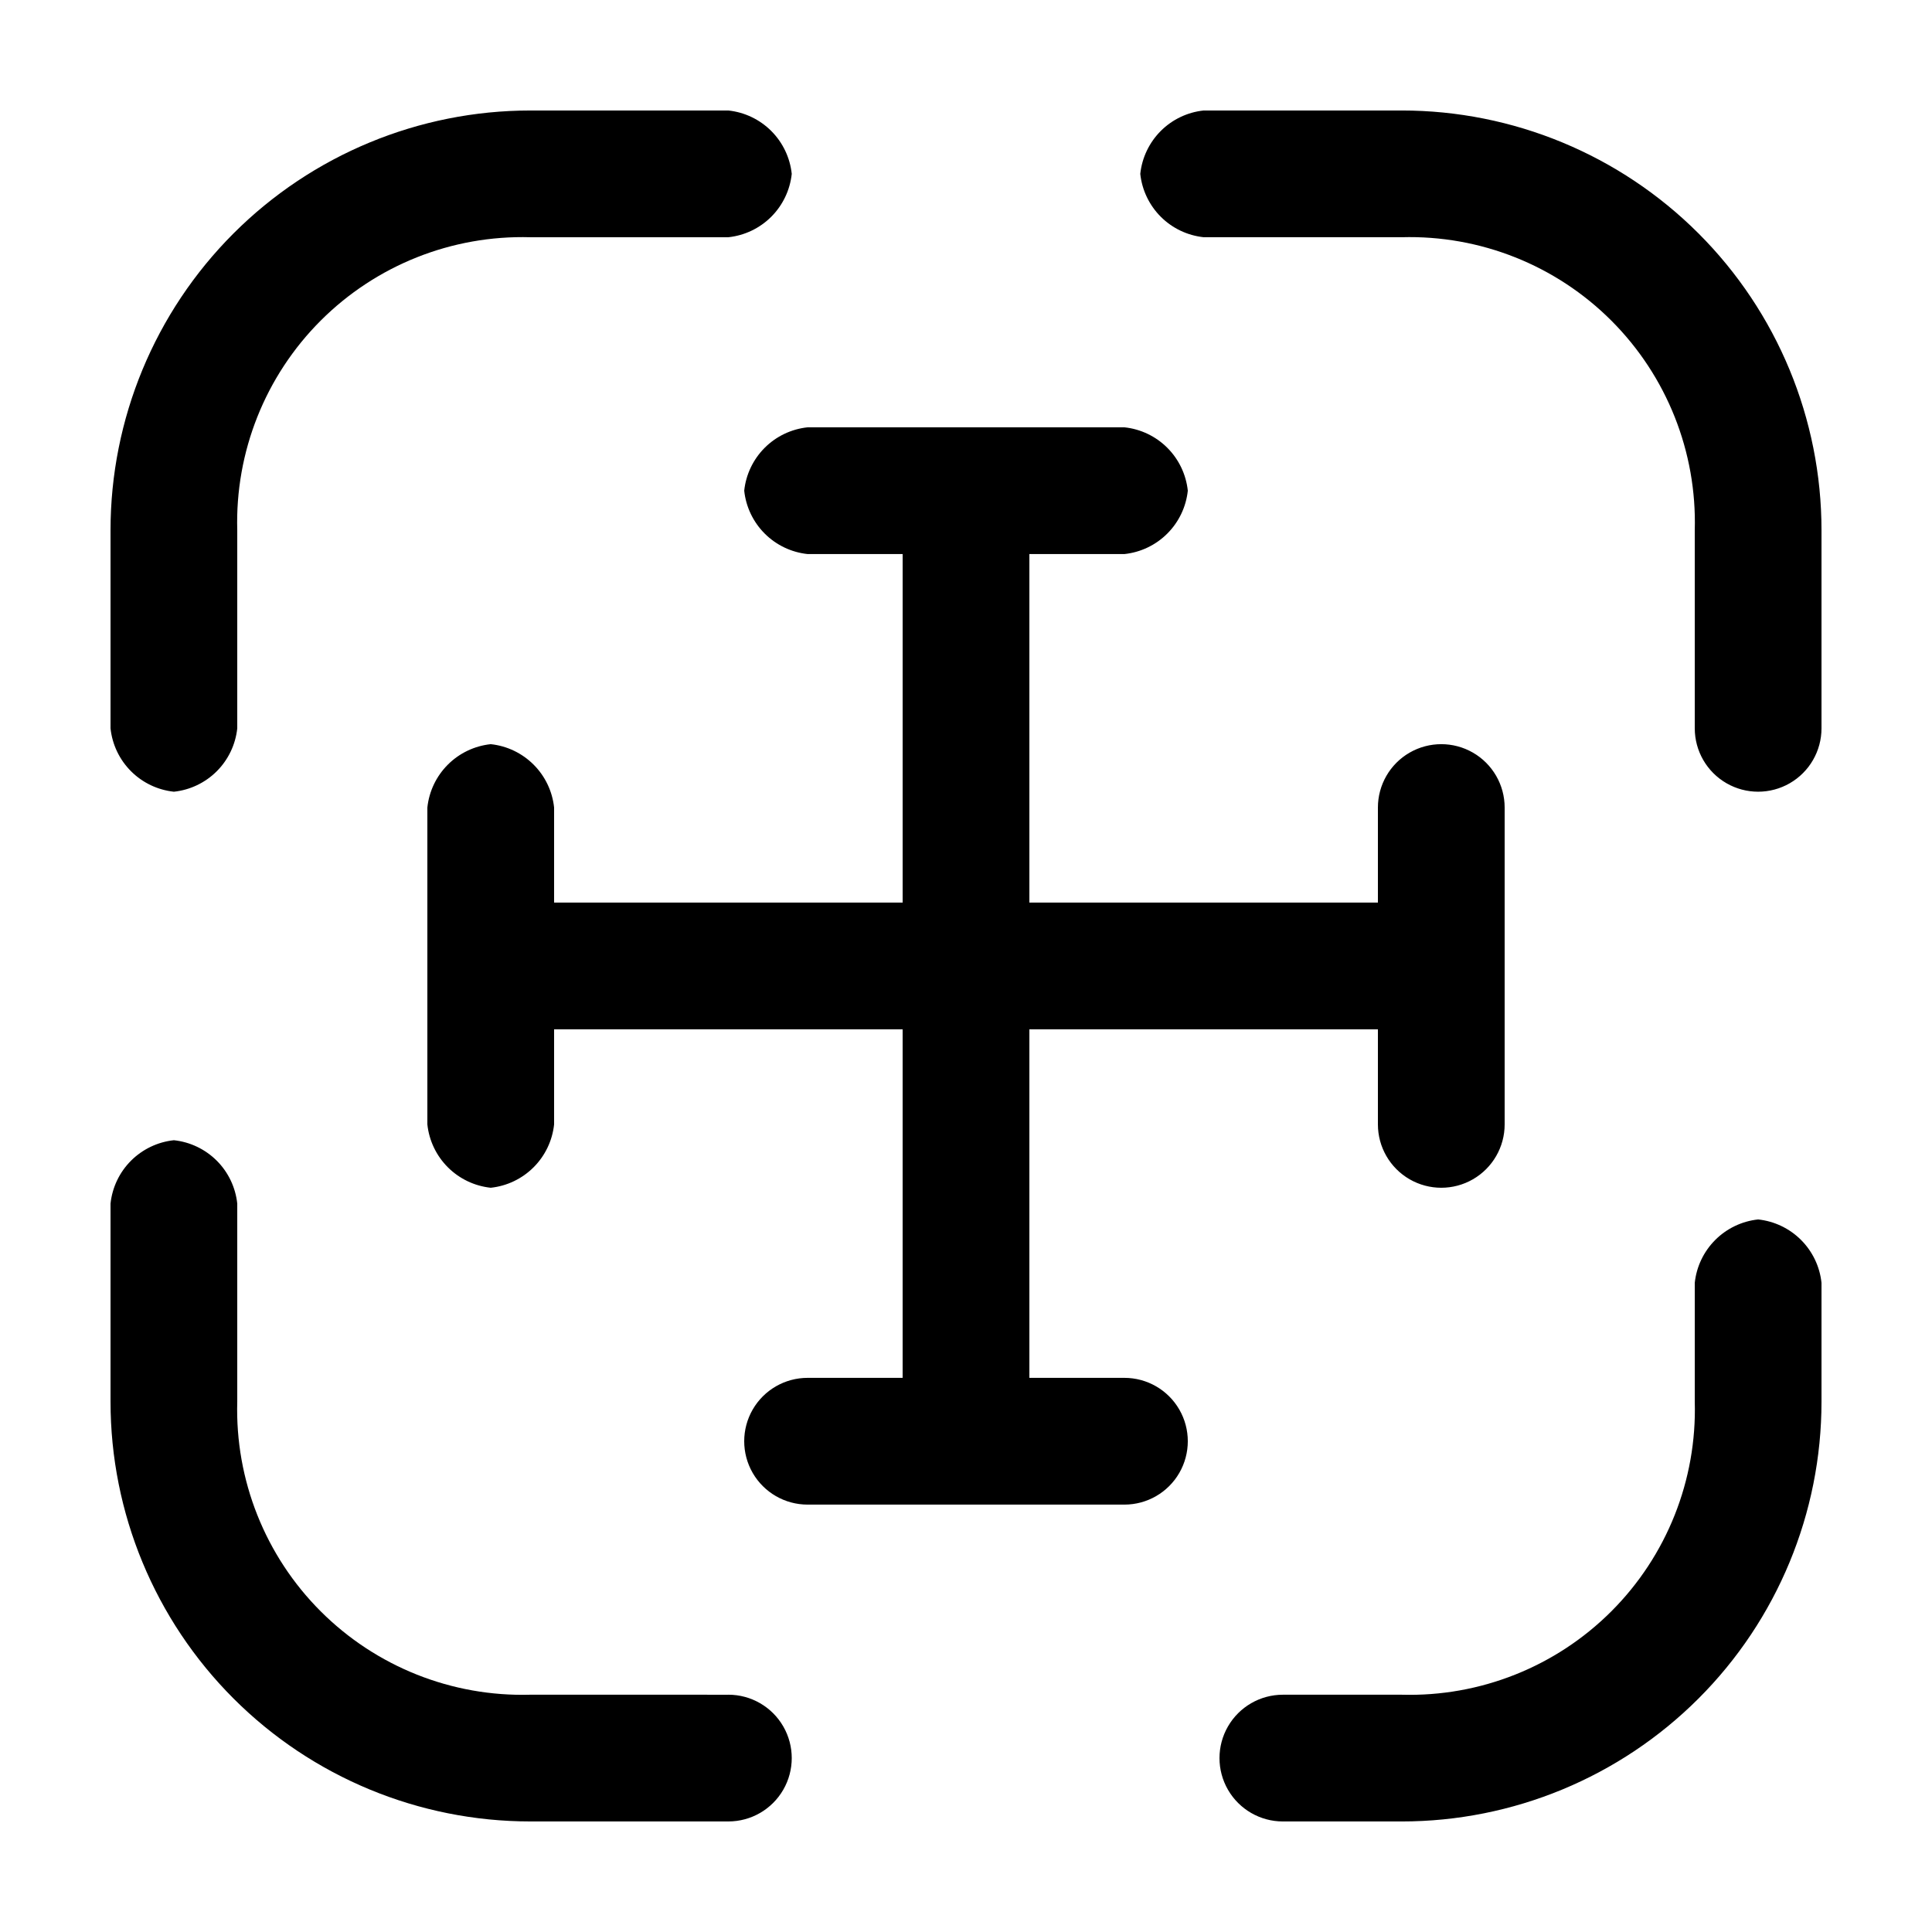 <?xml version="1.0" encoding="UTF-8"?>
<!-- Uploaded to: ICON Repo, www.svgrepo.com, Generator: ICON Repo Mixer Tools -->
<svg fill="#000000" width="800px" height="800px" version="1.1" viewBox="144 144 512 512" xmlns="http://www.w3.org/2000/svg">
 <path d="m173.29 337.02v-52.48c0-29.508 11.723-57.809 32.586-78.672 20.863-20.863 49.164-32.586 78.672-32.586h52.48c4.297 0.457 8.309 2.371 11.363 5.426 3.059 3.059 4.973 7.07 5.43 11.367-0.457 4.297-2.371 8.309-5.43 11.367-3.055 3.055-7.066 4.969-11.363 5.426h-52.48c-20.773-0.586-40.871 7.41-55.566 22.105-14.695 14.695-22.691 34.793-22.105 55.566v52.48c-0.457 4.297-2.371 8.309-5.426 11.363-3.059 3.059-7.07 4.973-11.367 5.43-4.297-0.457-8.309-2.371-11.367-5.43-3.055-3.055-4.969-7.066-5.426-11.363zm342.17-163.74h-52.477c-4.301 0.457-8.312 2.371-11.367 5.426-3.055 3.059-4.973 7.07-5.43 11.367 0.457 4.297 2.375 8.309 5.43 11.367 3.055 3.055 7.066 4.969 11.367 5.426h52.48-0.004c20.773-0.586 40.875 7.41 55.566 22.105 14.695 14.695 22.691 34.793 22.105 55.566v52.48c0 6 3.203 11.543 8.398 14.543 5.195 3 11.598 3 16.793 0 5.195-3 8.395-8.543 8.395-14.543v-52.48c0-29.508-11.719-57.809-32.586-78.672-20.863-20.863-49.164-32.586-78.672-32.586zm94.465 293.89v-0.004c-4.297 0.457-8.309 2.375-11.363 5.43-3.059 3.055-4.973 7.066-5.43 11.363v31.488c0.586 20.773-7.41 40.875-22.105 55.566-14.691 14.695-34.793 22.691-55.566 22.105h-31.488c-5.996 0-11.543 3.203-14.543 8.398-3 5.195-3 11.598 0 16.793 3 5.195 8.547 8.395 14.543 8.395h31.488c29.508 0 57.809-11.719 78.672-32.586 20.867-20.863 32.586-49.164 32.586-78.672v-31.488c-0.453-4.297-2.371-8.309-5.426-11.363-3.055-3.055-7.066-4.973-11.367-5.43zm-272.9 125.95-52.477-0.004c-20.773 0.586-40.871-7.41-55.566-22.105-14.695-14.691-22.691-34.793-22.105-55.566v-52.477c-0.457-4.301-2.371-8.312-5.426-11.367-3.059-3.055-7.07-4.973-11.367-5.43-4.297 0.457-8.309 2.375-11.367 5.43-3.055 3.055-4.969 7.066-5.426 11.367v52.48-0.004c0 29.508 11.723 57.809 32.586 78.672 20.863 20.867 49.164 32.586 78.672 32.586h52.48c6 0 11.543-3.199 14.543-8.395 3-5.195 3-11.598 0-16.793-3-5.195-8.543-8.398-14.543-8.398zm104.96-83.969-25.188-0.004v-92.363h92.363v25.191c0 6 3.203 11.543 8.398 14.543 5.195 3 11.598 3 16.793 0 5.195-3 8.398-8.543 8.398-14.543v-83.969c0-6-3.203-11.547-8.398-14.547-5.195-2.996-11.598-2.996-16.793 0-5.195 3-8.398 8.547-8.398 14.547v25.191l-92.363-0.004v-92.363h25.191c4.297-0.457 8.309-2.371 11.363-5.43 3.059-3.055 4.973-7.066 5.43-11.363-0.457-4.297-2.371-8.309-5.43-11.367-3.055-3.055-7.066-4.973-11.363-5.426h-83.969c-4.301 0.453-8.312 2.371-11.367 5.426-3.055 3.059-4.973 7.07-5.426 11.367 0.453 4.297 2.371 8.309 5.426 11.363 3.055 3.059 7.066 4.973 11.367 5.43h25.191v92.363h-92.367v-25.188c-0.457-4.301-2.371-8.312-5.43-11.367-3.055-3.055-7.066-4.973-11.363-5.426-4.297 0.453-8.309 2.371-11.367 5.426-3.055 3.055-4.973 7.066-5.426 11.367v83.969c0.453 4.297 2.371 8.309 5.426 11.363 3.059 3.059 7.07 4.973 11.367 5.43 4.297-0.457 8.309-2.371 11.363-5.43 3.059-3.055 4.973-7.066 5.43-11.363v-25.191h92.363v92.363h-25.188c-6 0-11.547 3.203-14.547 8.398-2.996 5.195-2.996 11.598 0 16.793 3 5.195 8.547 8.398 14.547 8.398h83.969c6 0 11.543-3.203 14.543-8.398 3-5.195 3-11.598 0-16.793-3-5.195-8.543-8.398-14.543-8.398z"/>
</svg>